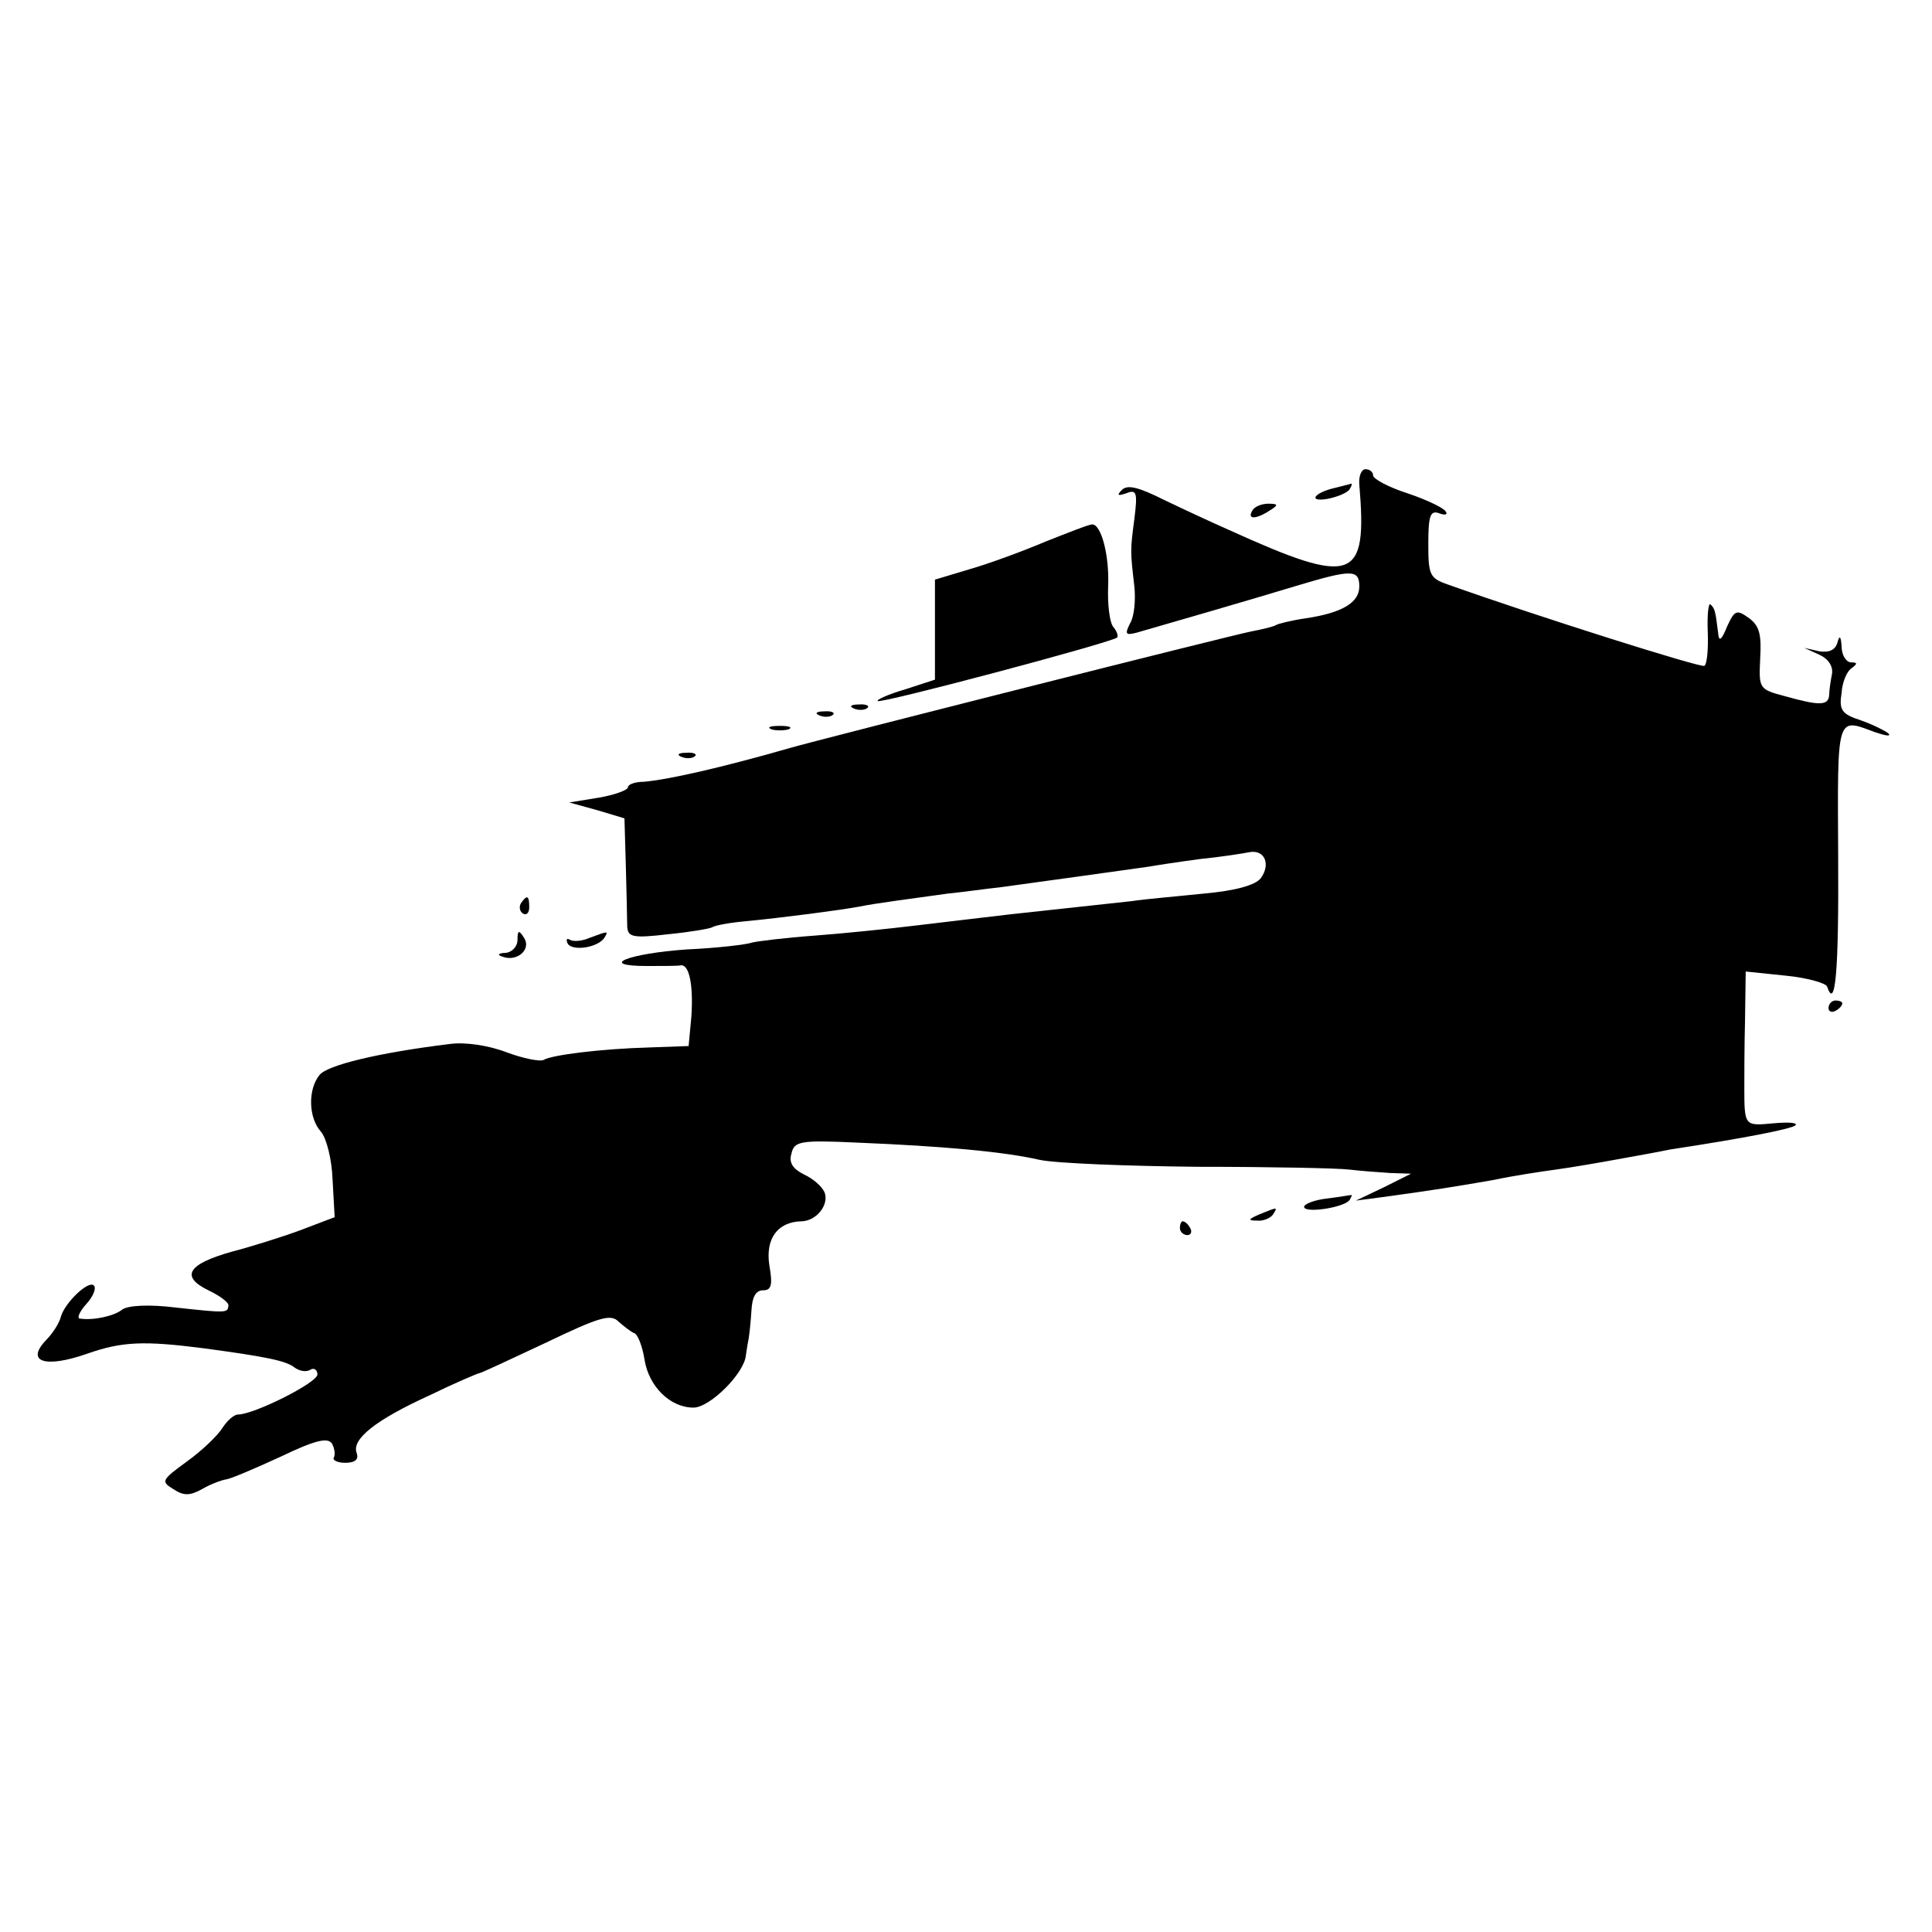 <?xml version="1.0" standalone="no"?>
<!DOCTYPE svg PUBLIC "-//W3C//DTD SVG 20010904//EN"
 "http://www.w3.org/TR/2001/REC-SVG-20010904/DTD/svg10.dtd">
<svg version="1.0" xmlns="http://www.w3.org/2000/svg"
 width="280pt" height="280pt" viewBox="0 0 280 280"
 preserveAspectRatio="xMidYMid meet">
<g transform="translate(0,280) scale(0.1,-0.1)"
fill="#000000" stroke="none">
<path d="M1970 2098 c12 -141 -8 -148 -189 -66 -25 11 -68 31 -95 44 -36 18
-52 22 -60 14 -8 -8 -6 -9 6 -5 15 6 17 2 12 -37 -6 -46 -6 -46 0 -98 2 -19 0
-43 -6 -53 -8 -16 -7 -18 9 -14 42 12 173 50 232 68 80 24 91 24 91 -1 0 -23
-24 -38 -77 -46 -21 -3 -41 -8 -44 -10 -3 -2 -19 -6 -35 -9 -23 -4 -628 -157
-669 -169 -101 -29 -177 -46 -212 -49 -13 0 -23 -4 -23 -8 0 -4 -19 -11 -42
-15 l-43 -7 40 -11 40 -12 2 -69 c1 -39 2 -78 2 -88 1 -15 8 -17 59 -11 31 3
60 8 64 10 4 3 27 7 50 9 52 5 136 16 163 21 24 5 79 12 129 19 21 2 55 7 75
9 59 8 195 27 216 30 11 2 44 7 74 11 30 3 62 8 72 10 22 4 31 -18 16 -38 -8
-10 -37 -18 -82 -22 -38 -4 -86 -8 -105 -11 -55 -6 -110 -12 -175 -19 -33 -4
-94 -11 -135 -16 -41 -5 -109 -12 -150 -15 -41 -3 -82 -8 -90 -10 -8 -3 -51
-8 -95 -10 -85 -6 -130 -24 -57 -24 23 0 45 0 49 1 12 1 18 -29 15 -74 l-4
-43 -56 -2 c-72 -2 -142 -11 -154 -18 -5 -3 -30 2 -54 11 -26 10 -60 15 -82
12 -106 -13 -178 -31 -189 -45 -17 -21 -16 -62 2 -82 8 -9 16 -40 17 -70 l3
-54 -50 -19 c-27 -10 -72 -24 -99 -31 -64 -18 -75 -36 -34 -56 17 -8 30 -18
29 -22 -1 -11 -2 -11 -76 -3 -40 5 -70 3 -78 -3 -11 -9 -41 -16 -61 -13 -5 0
-1 10 9 21 10 11 15 23 11 27 -8 8 -43 -26 -48 -46 -2 -8 -11 -23 -22 -34 -29
-31 0 -40 60 -19 51 18 83 19 169 8 89 -12 120 -18 132 -28 7 -5 17 -7 23 -3
5 3 10 0 10 -7 0 -12 -92 -58 -115 -58 -6 0 -16 -9 -23 -20 -7 -11 -30 -33
-51 -48 -37 -27 -38 -29 -20 -40 15 -10 24 -10 42 0 12 7 28 13 35 14 7 1 42
16 79 33 50 24 68 28 74 19 4 -7 5 -16 3 -20 -3 -4 5 -8 16 -8 15 0 20 5 17
14 -8 20 27 48 106 84 37 18 70 32 72 32 2 0 45 20 96 44 77 37 94 42 105 31
8 -7 18 -15 23 -17 5 -1 12 -19 15 -38 6 -39 37 -70 71 -70 24 0 74 50 76 76
1 8 3 19 4 24 1 6 3 24 4 40 1 20 6 30 17 30 12 0 14 8 9 36 -6 39 12 63 46
64 22 0 41 24 34 42 -4 9 -17 20 -30 26 -16 8 -22 17 -18 30 4 18 12 20 96 16
122 -5 212 -13 264 -25 24 -5 127 -9 230 -10 104 0 202 -2 218 -4 17 -2 44 -4
60 -5 l30 -1 -40 -20 -40 -19 38 5 c67 9 111 16 162 25 28 6 68 12 90 15 22 3
63 10 90 15 28 5 61 11 75 14 112 17 176 30 182 35 4 4 -10 5 -32 3 -42 -4
-42 -4 -42 53 0 14 0 57 1 96 l1 71 58 -6 c31 -3 59 -11 60 -16 12 -35 17 22
16 189 -1 206 -3 201 53 180 15 -5 24 -7 20 -2 -5 4 -23 13 -40 19 -28 9 -32
15 -28 40 1 16 8 32 15 36 8 6 8 8 -1 8 -7 0 -14 10 -14 23 -1 15 -3 17 -6 6
-3 -11 -12 -15 -26 -13 l-22 5 22 -10 c13 -6 20 -17 18 -28 -2 -10 -4 -24 -4
-30 -1 -16 -14 -16 -64 -2 -38 10 -38 11 -36 55 2 34 -1 47 -16 58 -18 13 -21
12 -32 -12 -8 -20 -12 -23 -13 -9 -4 33 -5 35 -11 41 -3 3 -5 -15 -4 -40 1
-24 -1 -47 -5 -49 -5 -3 -237 70 -372 118 -26 9 -28 14 -28 59 0 41 3 49 16
44 8 -3 13 -2 9 3 -3 5 -28 17 -55 26 -28 9 -50 21 -50 26 0 5 -5 9 -11 9 -6
0 -10 -10 -9 -22z"/>
<path d="M1935 2093 c-31 -7 -40 -21 -11 -16 15 3 29 9 32 14 3 5 4 8 2 8 -2
-1 -12 -3 -23 -6z"/>
<path d="M1815 2060 c-8 -13 5 -13 25 0 13 8 13 10 -2 10 -9 0 -20 -4 -23 -10z"/>
<path d="M1515 2015 c-33 -14 -82 -32 -110 -40 l-50 -15 0 -72 0 -73 -43 -14
c-24 -7 -42 -15 -40 -17 5 -4 336 84 347 92 2 2 0 9 -6 16 -5 7 -8 33 -7 58 2
45 -10 90 -23 90 -5 0 -35 -12 -68 -25z"/>
<path d="M1238 1773 c7 -3 16 -2 19 1 4 3 -2 6 -13 5 -11 0 -14 -3 -6 -6z"/>
<path d="M1188 1763 c7 -3 16 -2 19 1 4 3 -2 6 -13 5 -11 0 -14 -3 -6 -6z"/>
<path d="M1118 1743 c6 -2 18 -2 25 0 6 3 1 5 -13 5 -14 0 -19 -2 -12 -5z"/>
<path d="M988 1703 c7 -3 16 -2 19 1 4 3 -2 6 -13 5 -11 0 -14 -3 -6 -6z"/>
<path d="M755 1491 c-3 -5 -2 -12 3 -15 5 -3 9 1 9 9 0 17 -3 19 -12 6z"/>
<path d="M750 1438 c0 -10 -8 -18 -17 -19 -10 0 -13 -3 -6 -5 21 -9 43 9 33
26 -8 13 -10 12 -10 -2z"/>
<path d="M855 1441 c-11 -5 -24 -6 -29 -3 -5 3 -6 0 -3 -6 8 -11 44 -5 53 9 6
10 6 10 -21 0z"/>
<path d="M2650 1339 c0 -5 5 -7 10 -4 6 3 10 8 10 11 0 2 -4 4 -10 4 -5 0 -10
-5 -10 -11z"/>
<path d="M1923 1063 c-18 -2 -33 -8 -33 -12 0 -10 59 -1 66 10 3 5 4 8 2 7 -2
0 -18 -3 -35 -5z"/>
<path d="M1825 1040 c-16 -7 -17 -9 -3 -9 9 -1 20 4 23 9 7 11 7 11 -20 0z"/>
<path d="M1710 1020 c0 -5 5 -10 11 -10 5 0 7 5 4 10 -3 6 -8 10 -11 10 -2 0
-4 -4 -4 -10z"/>
</g>
</svg>
